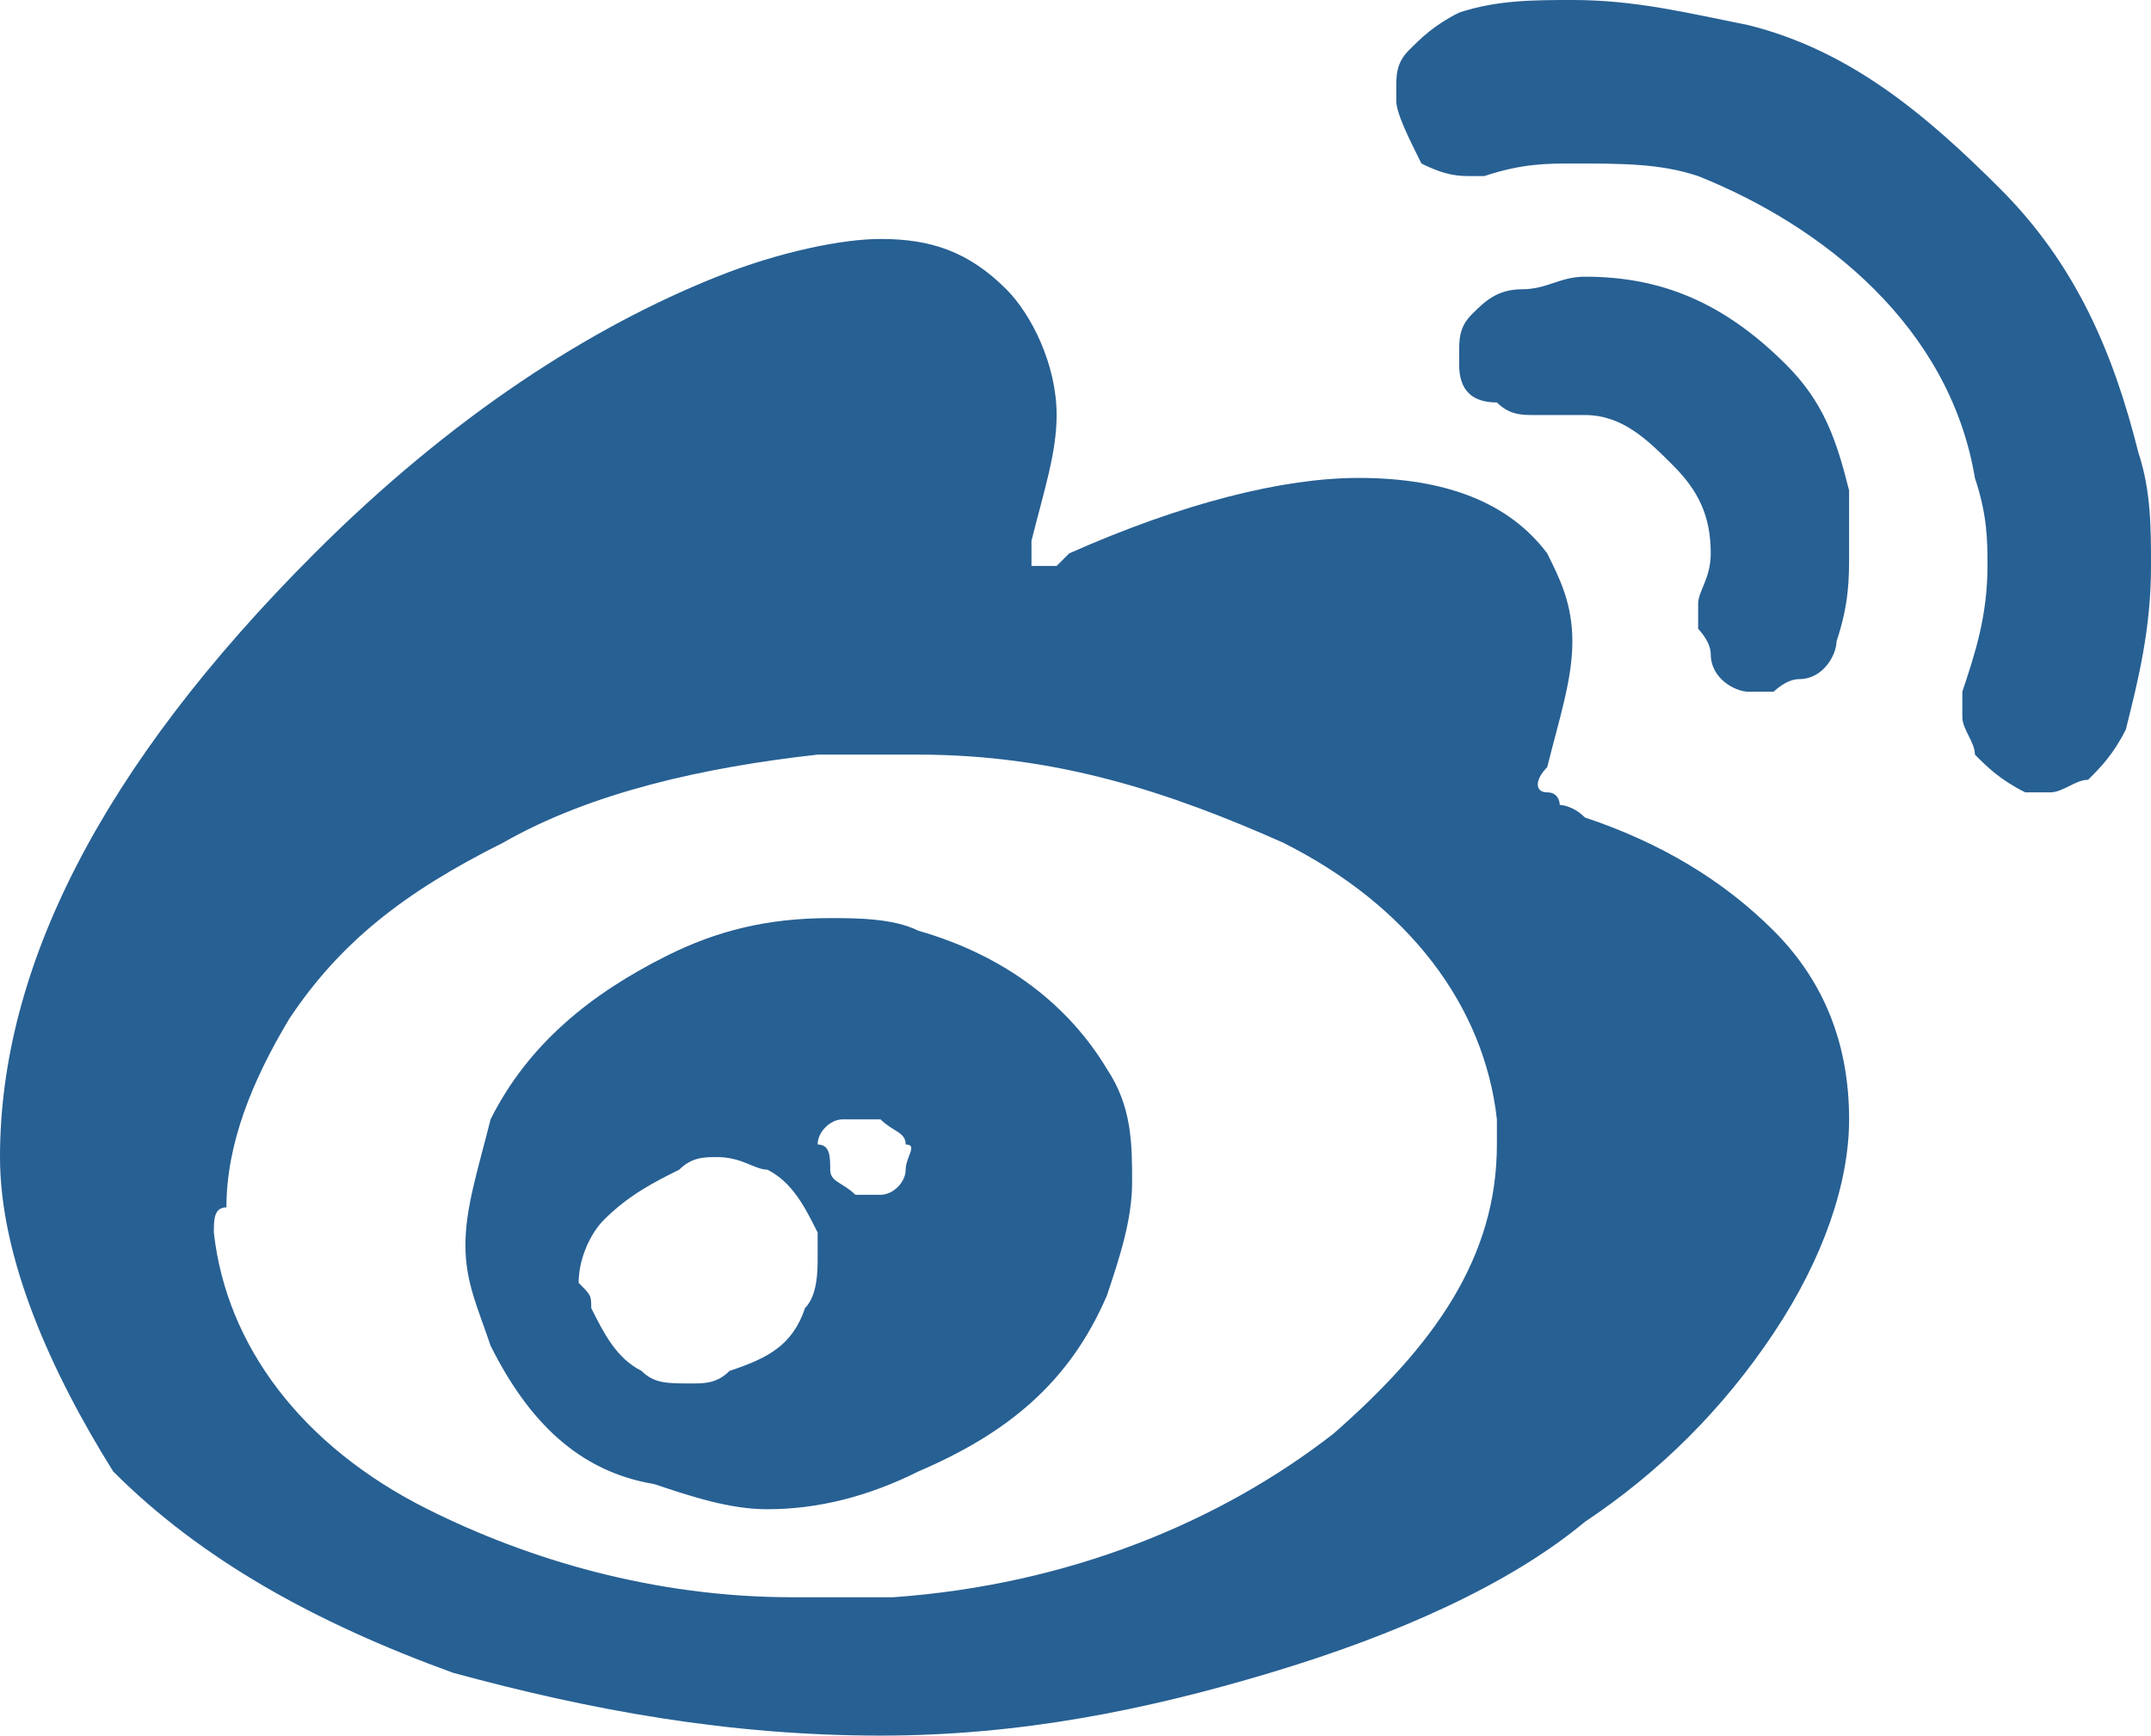 <?xml version="1.0" encoding="utf-8"?>
<!-- Generator: Adobe Illustrator 19.0.0, SVG Export Plug-In . SVG Version: 6.00 Build 0)  -->
<svg version="1.1" id="Layer_1" xmlns="http://www.w3.org/2000/svg" xmlns:xlink="http://www.w3.org/1999/xlink" x="0px" y="0px"
	 width="17.1px" height="13.8px" viewBox="-159 170.3 17.1 13.8" style="enable-background:new -159 170.3 17.1 13.8;"
	 xml:space="preserve">
<path style="fill:#276093;" d="M-159,179.5c0-1.5,0.8-3.1,2.5-4.8c1.1-1.1,2.2-1.8,3.2-2.2c0.5-0.2,1-0.3,1.3-0.3
	c0.4,0,0.7,0.1,1,0.4c0.2,0.2,0.4,0.6,0.4,1c0,0.3-0.1,0.6-0.2,1c0,0.1,0,0.2,0,0.2s0.1,0,0.2,0l0.1-0.1c0.9-0.4,1.7-0.6,2.3-0.6
	c0.7,0,1.2,0.2,1.5,0.6c0.1,0.2,0.2,0.4,0.2,0.7s-0.1,0.6-0.2,1c-0.1,0.1-0.1,0.2,0,0.2s0.1,0.1,0.1,0.1s0.1,0,0.2,0.1
	c0.6,0.2,1.1,0.5,1.5,0.9s0.6,0.9,0.6,1.5c0,0.5-0.2,1.1-0.6,1.7c-0.4,0.6-0.9,1.1-1.5,1.5c-0.6,0.5-1.5,0.9-2.5,1.2s-2,0.5-3.1,0.5
	c-1.2,0-2.3-0.2-3.4-0.5c-1.1-0.4-2-0.9-2.7-1.6C-158.6,181.2-159,180.3-159,179.5z M-157.3,180.1c0.1,0.9,0.7,1.7,1.7,2.2
	c0.8,0.4,1.8,0.7,2.9,0.7c0.3,0,0.5,0,0.8,0c1.4-0.1,2.6-0.6,3.5-1.3c0.8-0.7,1.3-1.4,1.3-2.3c0-0.1,0-0.2,0-0.2
	c-0.1-0.9-0.7-1.7-1.7-2.2c-0.9-0.4-1.8-0.7-2.9-0.7c-0.3,0-0.5,0-0.8,0c-0.9,0.1-1.8,0.3-2.5,0.7c-0.8,0.4-1.3,0.8-1.7,1.4
	c-0.3,0.5-0.5,1-0.5,1.5C-157.3,179.9-157.3,180-157.3,180.1z M-155.1,181c-0.1-0.3-0.2-0.5-0.2-0.8s0.1-0.6,0.2-1
	c0.3-0.6,0.8-1,1.4-1.3c0.4-0.2,0.8-0.3,1.3-0.3c0.2,0,0.5,0,0.7,0.1c0.7,0.2,1.2,0.6,1.5,1.1c0.2,0.3,0.2,0.6,0.2,0.9
	c0,0.3-0.1,0.6-0.2,0.9c-0.3,0.7-0.8,1.1-1.5,1.4c-0.4,0.2-0.8,0.3-1.2,0.3c-0.3,0-0.6-0.1-0.9-0.2
	C-154.4,182-154.8,181.6-155.1,181z M-154.3,180.7c0.1,0.2,0.2,0.4,0.4,0.5c0.1,0.1,0.2,0.1,0.4,0.1c0.1,0,0.2,0,0.3-0.1
	c0.3-0.1,0.5-0.2,0.6-0.5c0.1-0.1,0.1-0.3,0.1-0.4c0-0.1,0-0.1,0-0.2c-0.1-0.2-0.2-0.4-0.4-0.5c-0.1,0-0.2-0.1-0.4-0.1
	c-0.1,0-0.2,0-0.3,0.1c-0.2,0.1-0.4,0.2-0.6,0.4c-0.1,0.1-0.2,0.3-0.2,0.5C-154.3,180.6-154.3,180.6-154.3,180.7z M-152.4,179.6
	c0,0.1,0.1,0.1,0.2,0.2h0.1h0.1c0.1,0,0.2-0.1,0.2-0.2c0-0.1,0.1-0.2,0-0.2c0-0.1-0.1-0.1-0.2-0.2c-0.1,0-0.2,0-0.3,0
	s-0.2,0.1-0.2,0.2C-152.4,179.4-152.4,179.5-152.4,179.6L-152.4,179.6z M-147.9,171.1V171c0-0.1,0-0.2,0.1-0.3s0.2-0.2,0.4-0.3
	c0.3-0.1,0.6-0.1,0.9-0.1c0.5,0,0.9,0.1,1.4,0.2c0.8,0.2,1.4,0.7,2,1.3s0.9,1.3,1.1,2.1c0.1,0.3,0.1,0.6,0.1,0.9
	c0,0.5-0.1,0.9-0.2,1.3l0,0c-0.1,0.2-0.2,0.3-0.3,0.4c-0.1,0-0.2,0.1-0.3,0.1s-0.1,0-0.2,0c-0.2-0.1-0.3-0.2-0.4-0.3
	c0-0.1-0.1-0.2-0.1-0.3s0-0.1,0-0.2l0,0c0.1-0.3,0.2-0.6,0.2-1c0-0.2,0-0.4-0.1-0.7c-0.1-0.6-0.4-1.1-0.8-1.5
	c-0.4-0.4-0.9-0.7-1.4-0.9c-0.3-0.1-0.6-0.1-1-0.1c-0.2,0-0.4,0-0.7,0.1h-0.1c-0.1,0-0.2,0-0.4-0.1
	C-147.8,171.4-147.9,171.2-147.9,171.1z M-147.4,173.2v-0.1c0-0.1,0-0.2,0.1-0.3s0.2-0.2,0.4-0.2s0.3-0.1,0.5-0.1
	c0.6,0,1.1,0.2,1.6,0.7c0.3,0.3,0.4,0.6,0.5,1c0,0.2,0,0.3,0,0.5s0,0.4-0.1,0.7c0,0.1-0.1,0.3-0.3,0.3c-0.1,0-0.2,0.1-0.2,0.1
	c-0.1,0-0.1,0-0.2,0c-0.1,0-0.3-0.1-0.3-0.3c0-0.1-0.1-0.2-0.1-0.2c0-0.1,0-0.1,0-0.2c0-0.1,0.1-0.2,0.1-0.4c0-0.3-0.1-0.5-0.3-0.7
	s-0.4-0.4-0.7-0.4c-0.1,0-0.2,0-0.3,0h-0.1c-0.1,0-0.2,0-0.3-0.1C-147.3,173.5-147.4,173.4-147.4,173.2z"/>
</svg>
